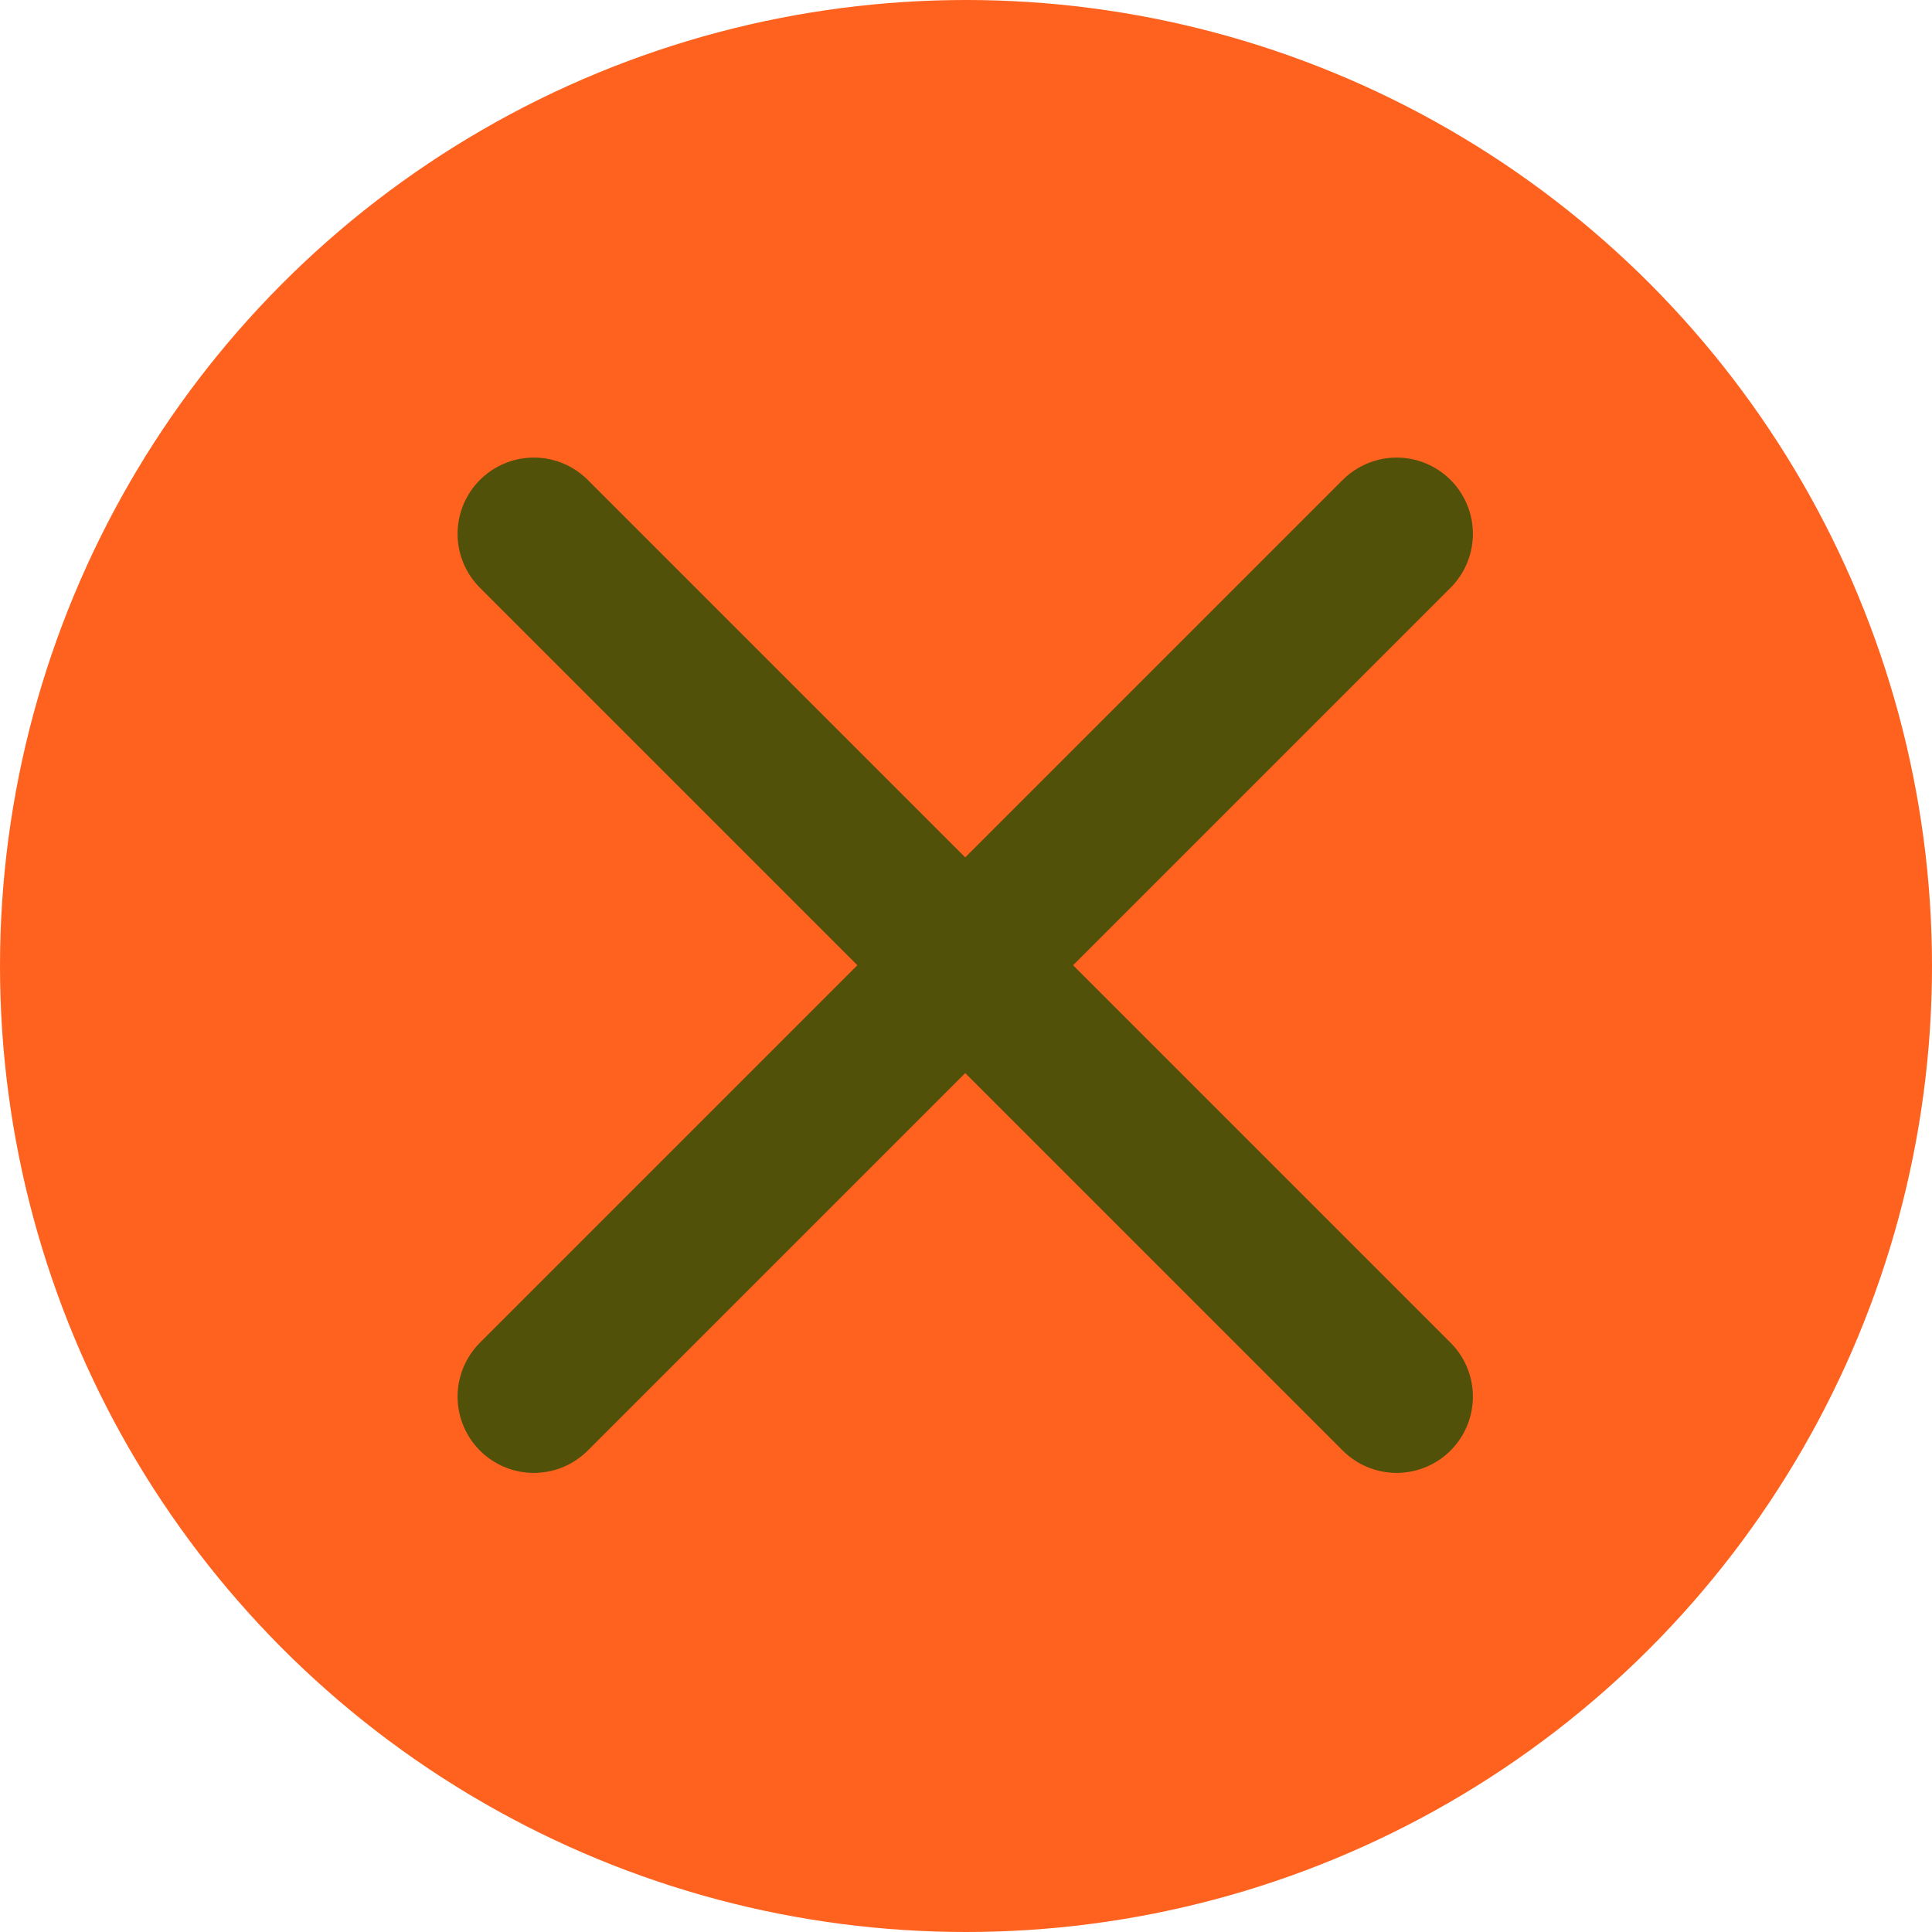 <svg width="38" height="38" viewBox="0 0 38 38" fill="none" xmlns="http://www.w3.org/2000/svg">
<circle cx="19" cy="19" r="19" fill="#FF621F"/>
<g clip-path="url(#clip0_42_1715)">
<path d="M10.5 10.5L27.47 27.47" stroke="#51510A" stroke-width="3" stroke-linecap="round" stroke-linejoin="round"/>
<path d="M10.5 27.47L27.47 10.5" stroke="#51510A" stroke-width="3" stroke-linecap="round" stroke-linejoin="round"/>
</g>
<defs>
<clipPath id="clip0_42_1715">
<rect width="19.97" height="19.97" fill="white" transform="translate(9 9)"/>
</clipPath>
</defs>
</svg>
